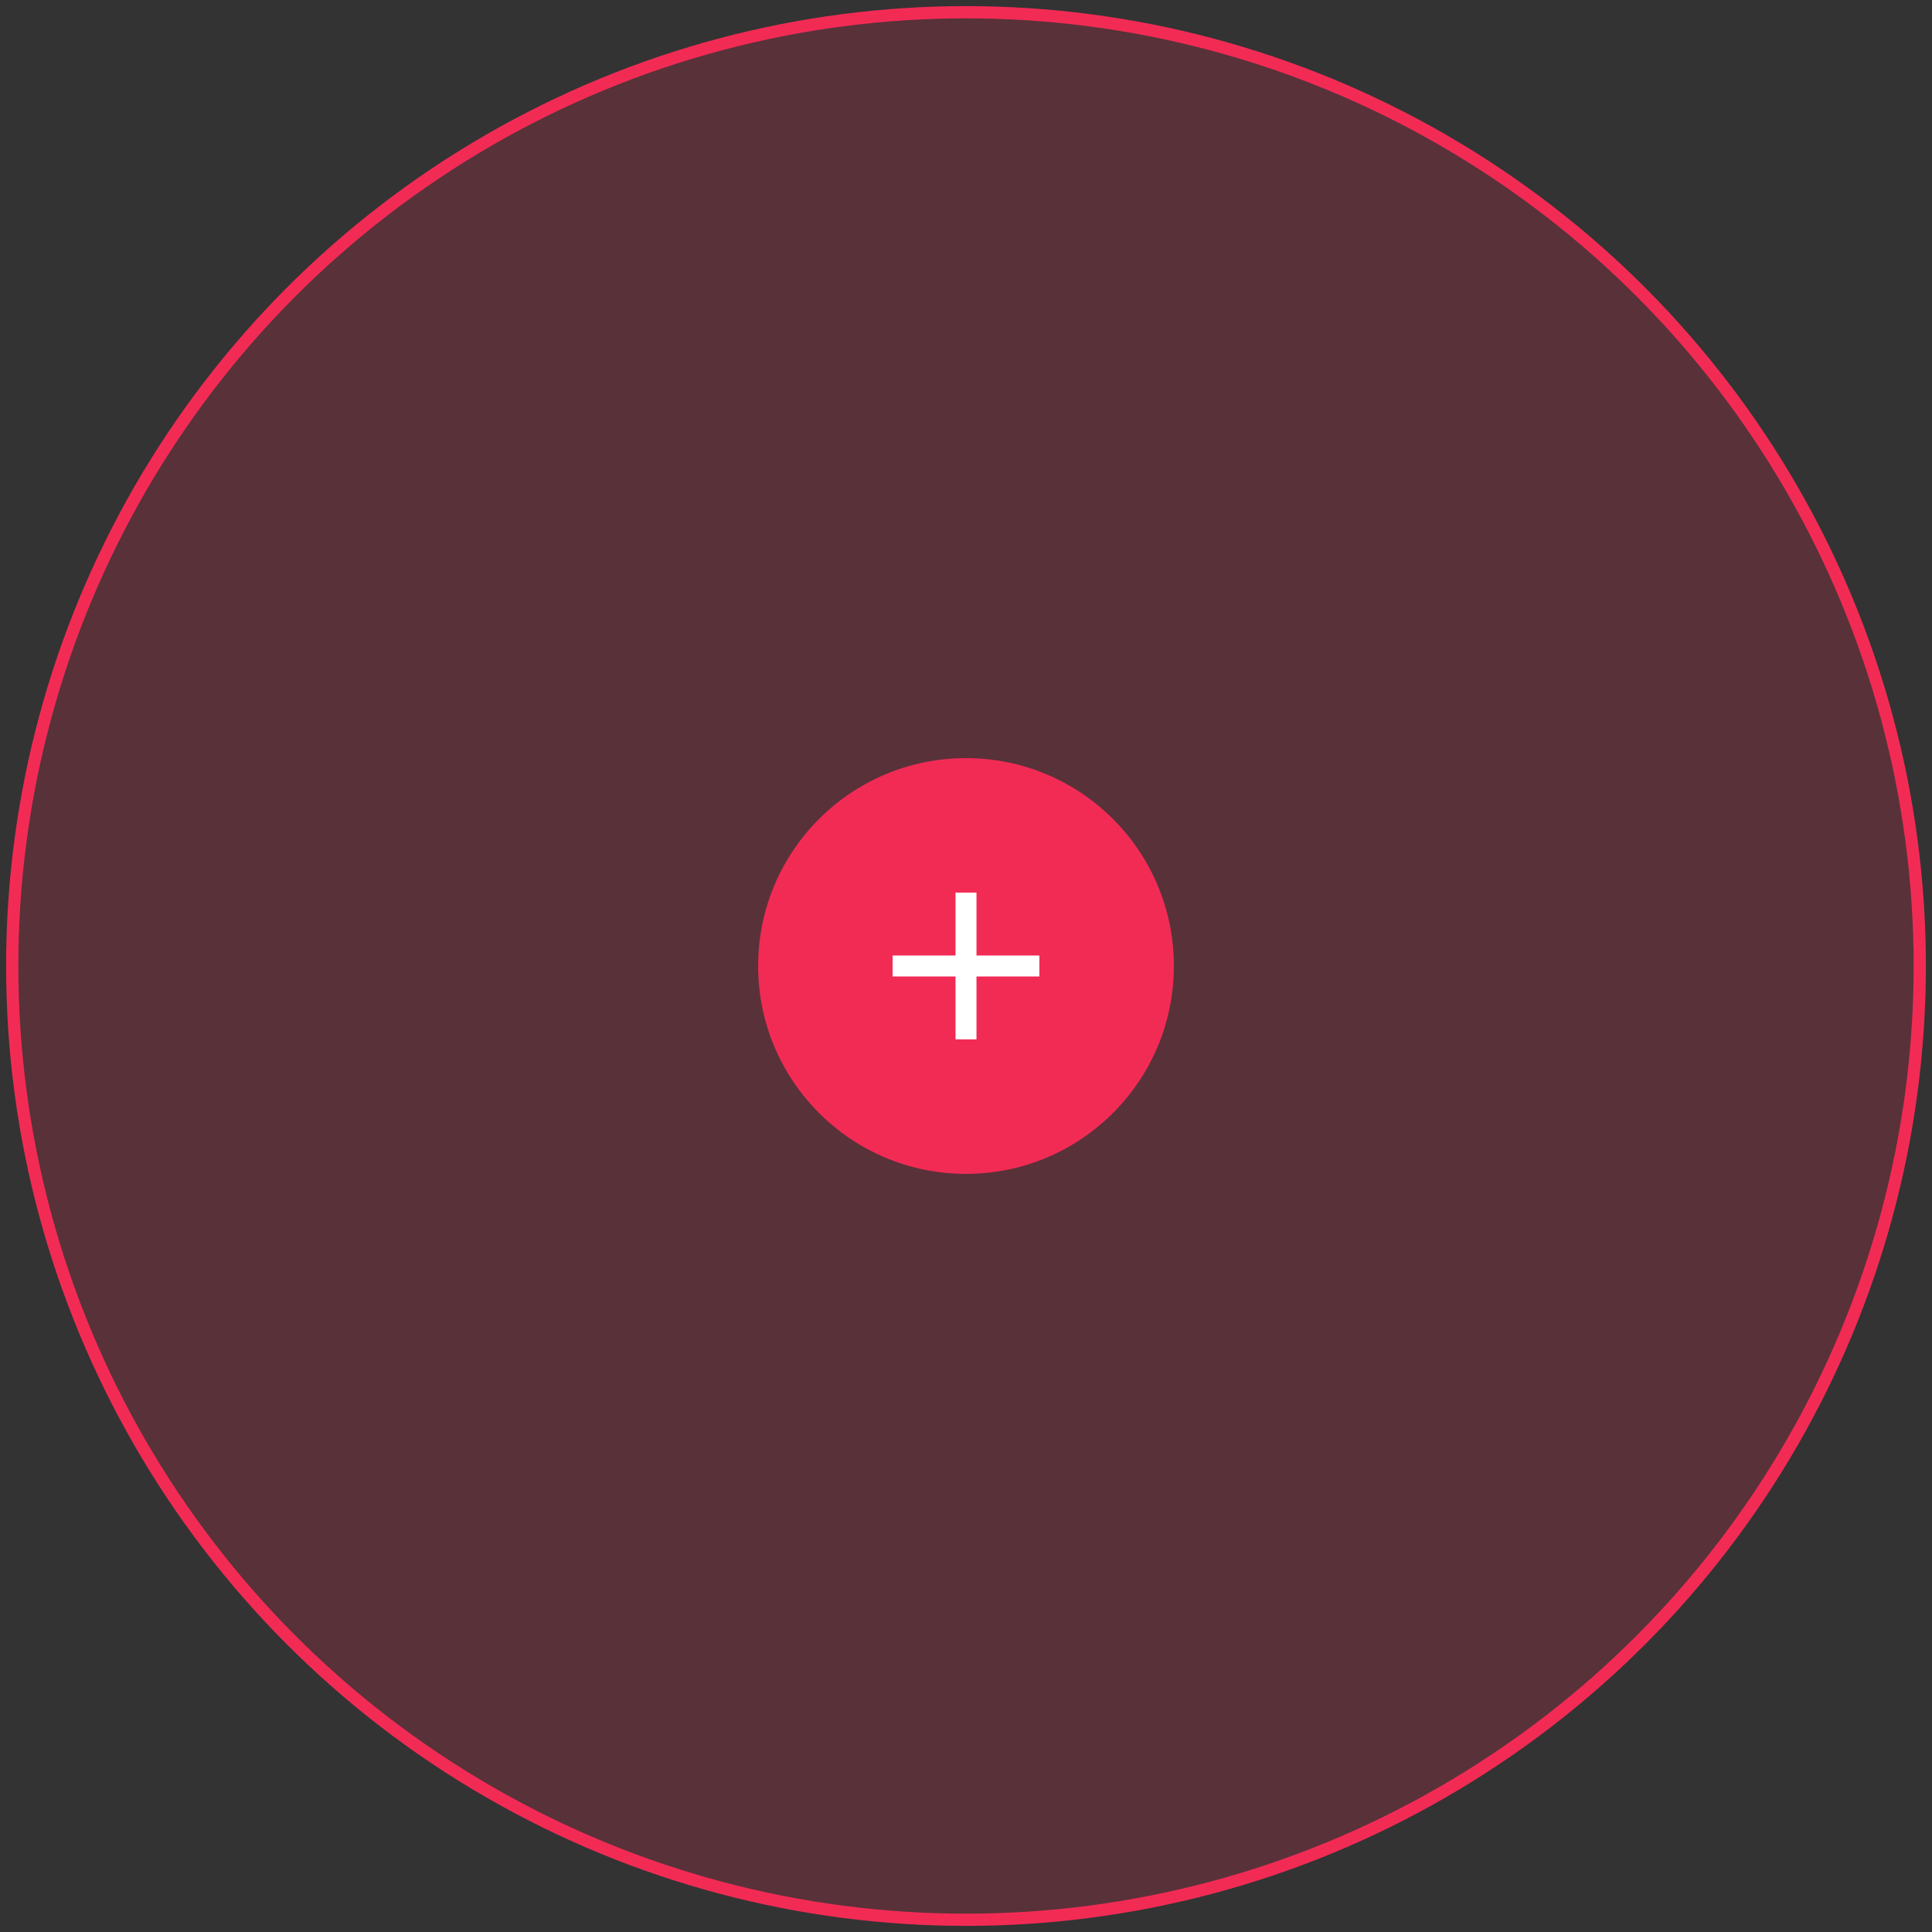<?xml version="1.0" encoding="UTF-8"?>
<svg width="158px" height="158px" viewBox="0 0 158 158" version="1.1" xmlns="http://www.w3.org/2000/svg" xmlns:xlink="http://www.w3.org/1999/xlink">
    <rect x="0" y="0" width="158" height="158" fill="#333333" stroke="none"/>
    <title>sec 4: 4</title>
    <g id="export-for-figma" stroke="none" stroke-width="1" fill="none" fill-rule="evenodd">
        <g id="For-Business" transform="translate(-938, -2684)">
            <g id="sec-4:-4" transform="translate(939, 2685)">
                <circle id="Oval-Copy" stroke="#F22B55" fill-opacity="0.199" fill="#F22B55" cx="78" cy="78" r="78"></circle>
                <circle id="Oval" fill="#F22B55" cx="78" cy="78" r="17"></circle>
                <g id="Group-9" transform="translate(72, 72)" fill="#FFFFFF">
                    <rect id="Rectangle" x="0" y="5.143" width="12" height="1.714"></rect>
                    <polygon id="Rectangle-Copy-19" transform="translate(6, 6) rotate(-270) translate(-6, -6) " points="1.27399352e-13 5.143 12 5.143 12 6.857 1.27399352e-13 6.857"></polygon>
                </g>
            </g>
        </g>
    </g>
</svg>